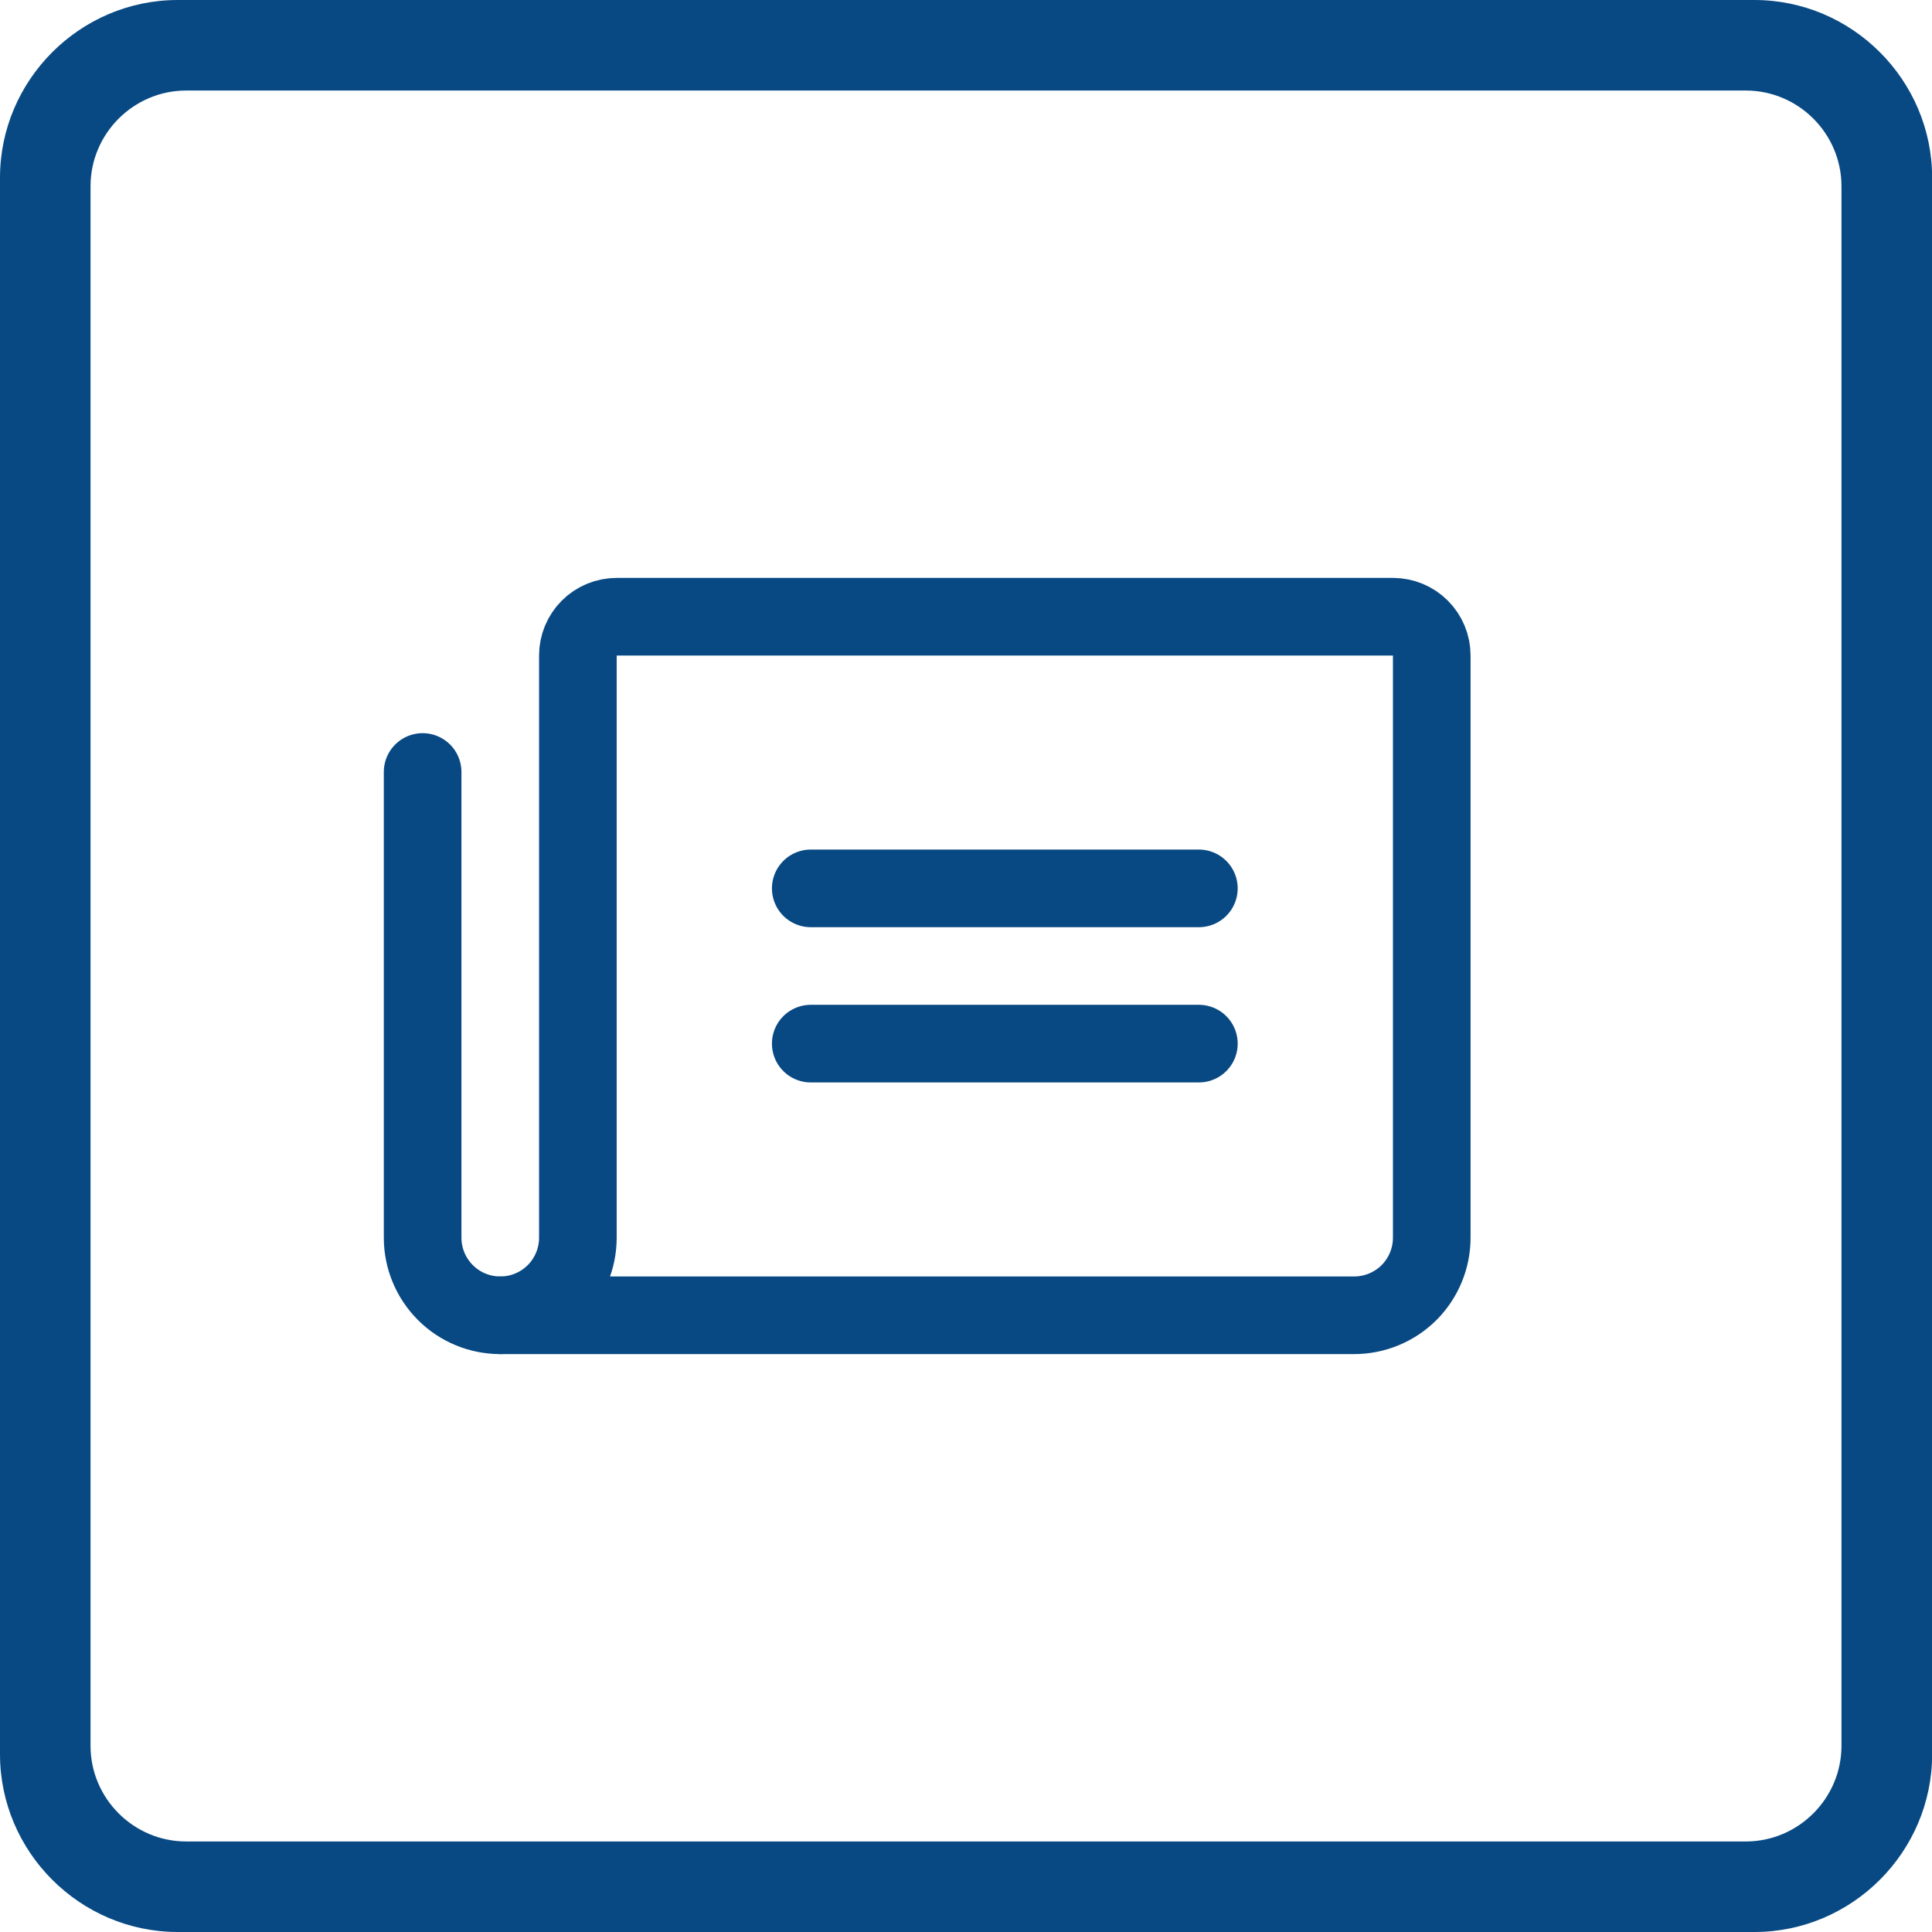 <svg width="28" height="28" viewBox="0 0 28 28" fill="none" xmlns="http://www.w3.org/2000/svg">
<path fill-rule="evenodd" clip-rule="evenodd" d="M2.576 0H25.426C26.842 0 28.002 1.16 28.002 2.576V25.424C28.002 26.84 26.842 28 25.426 28H2.576C1.16 28 0 26.84 0 25.424V2.576C0 1.16 1.16 0 2.576 0ZM2.699 1.312H25.301C26.064 1.312 26.688 1.936 26.688 2.699V25.301C26.688 26.064 26.064 26.688 25.301 26.688H2.699C1.936 26.688 1.312 26.064 1.312 25.301V2.699C1.312 1.936 1.936 1.312 2.699 1.312Z" fill="#084983"/>
<path d="M11.75 12.875H17.375" stroke="#084983" stroke-width="1.125" stroke-linecap="round" stroke-linejoin="round"/>
<path d="M11.75 15.125H17.375" stroke="#084983" stroke-width="1.125" stroke-linecap="round" stroke-linejoin="round"/>
<path d="M7.25 19.062C7.548 19.062 7.835 18.944 8.046 18.733C8.256 18.522 8.375 18.236 8.375 17.938V9.5C8.375 9.351 8.434 9.208 8.54 9.102C8.645 8.997 8.788 8.938 8.938 8.938H20.188C20.337 8.938 20.48 8.997 20.585 9.102C20.691 9.208 20.75 9.351 20.75 9.5V17.938C20.75 18.236 20.631 18.522 20.421 18.733C20.209 18.944 19.923 19.062 19.625 19.062H7.25Z" stroke="#084983" stroke-width="1.125" stroke-linecap="round" stroke-linejoin="round"/>
<path d="M7.25 19.062C6.952 19.062 6.665 18.944 6.455 18.733C6.244 18.522 6.125 18.236 6.125 17.938V11.188" stroke="#084983" stroke-width="1.125" stroke-linecap="round" stroke-linejoin="round"/>
</svg>
